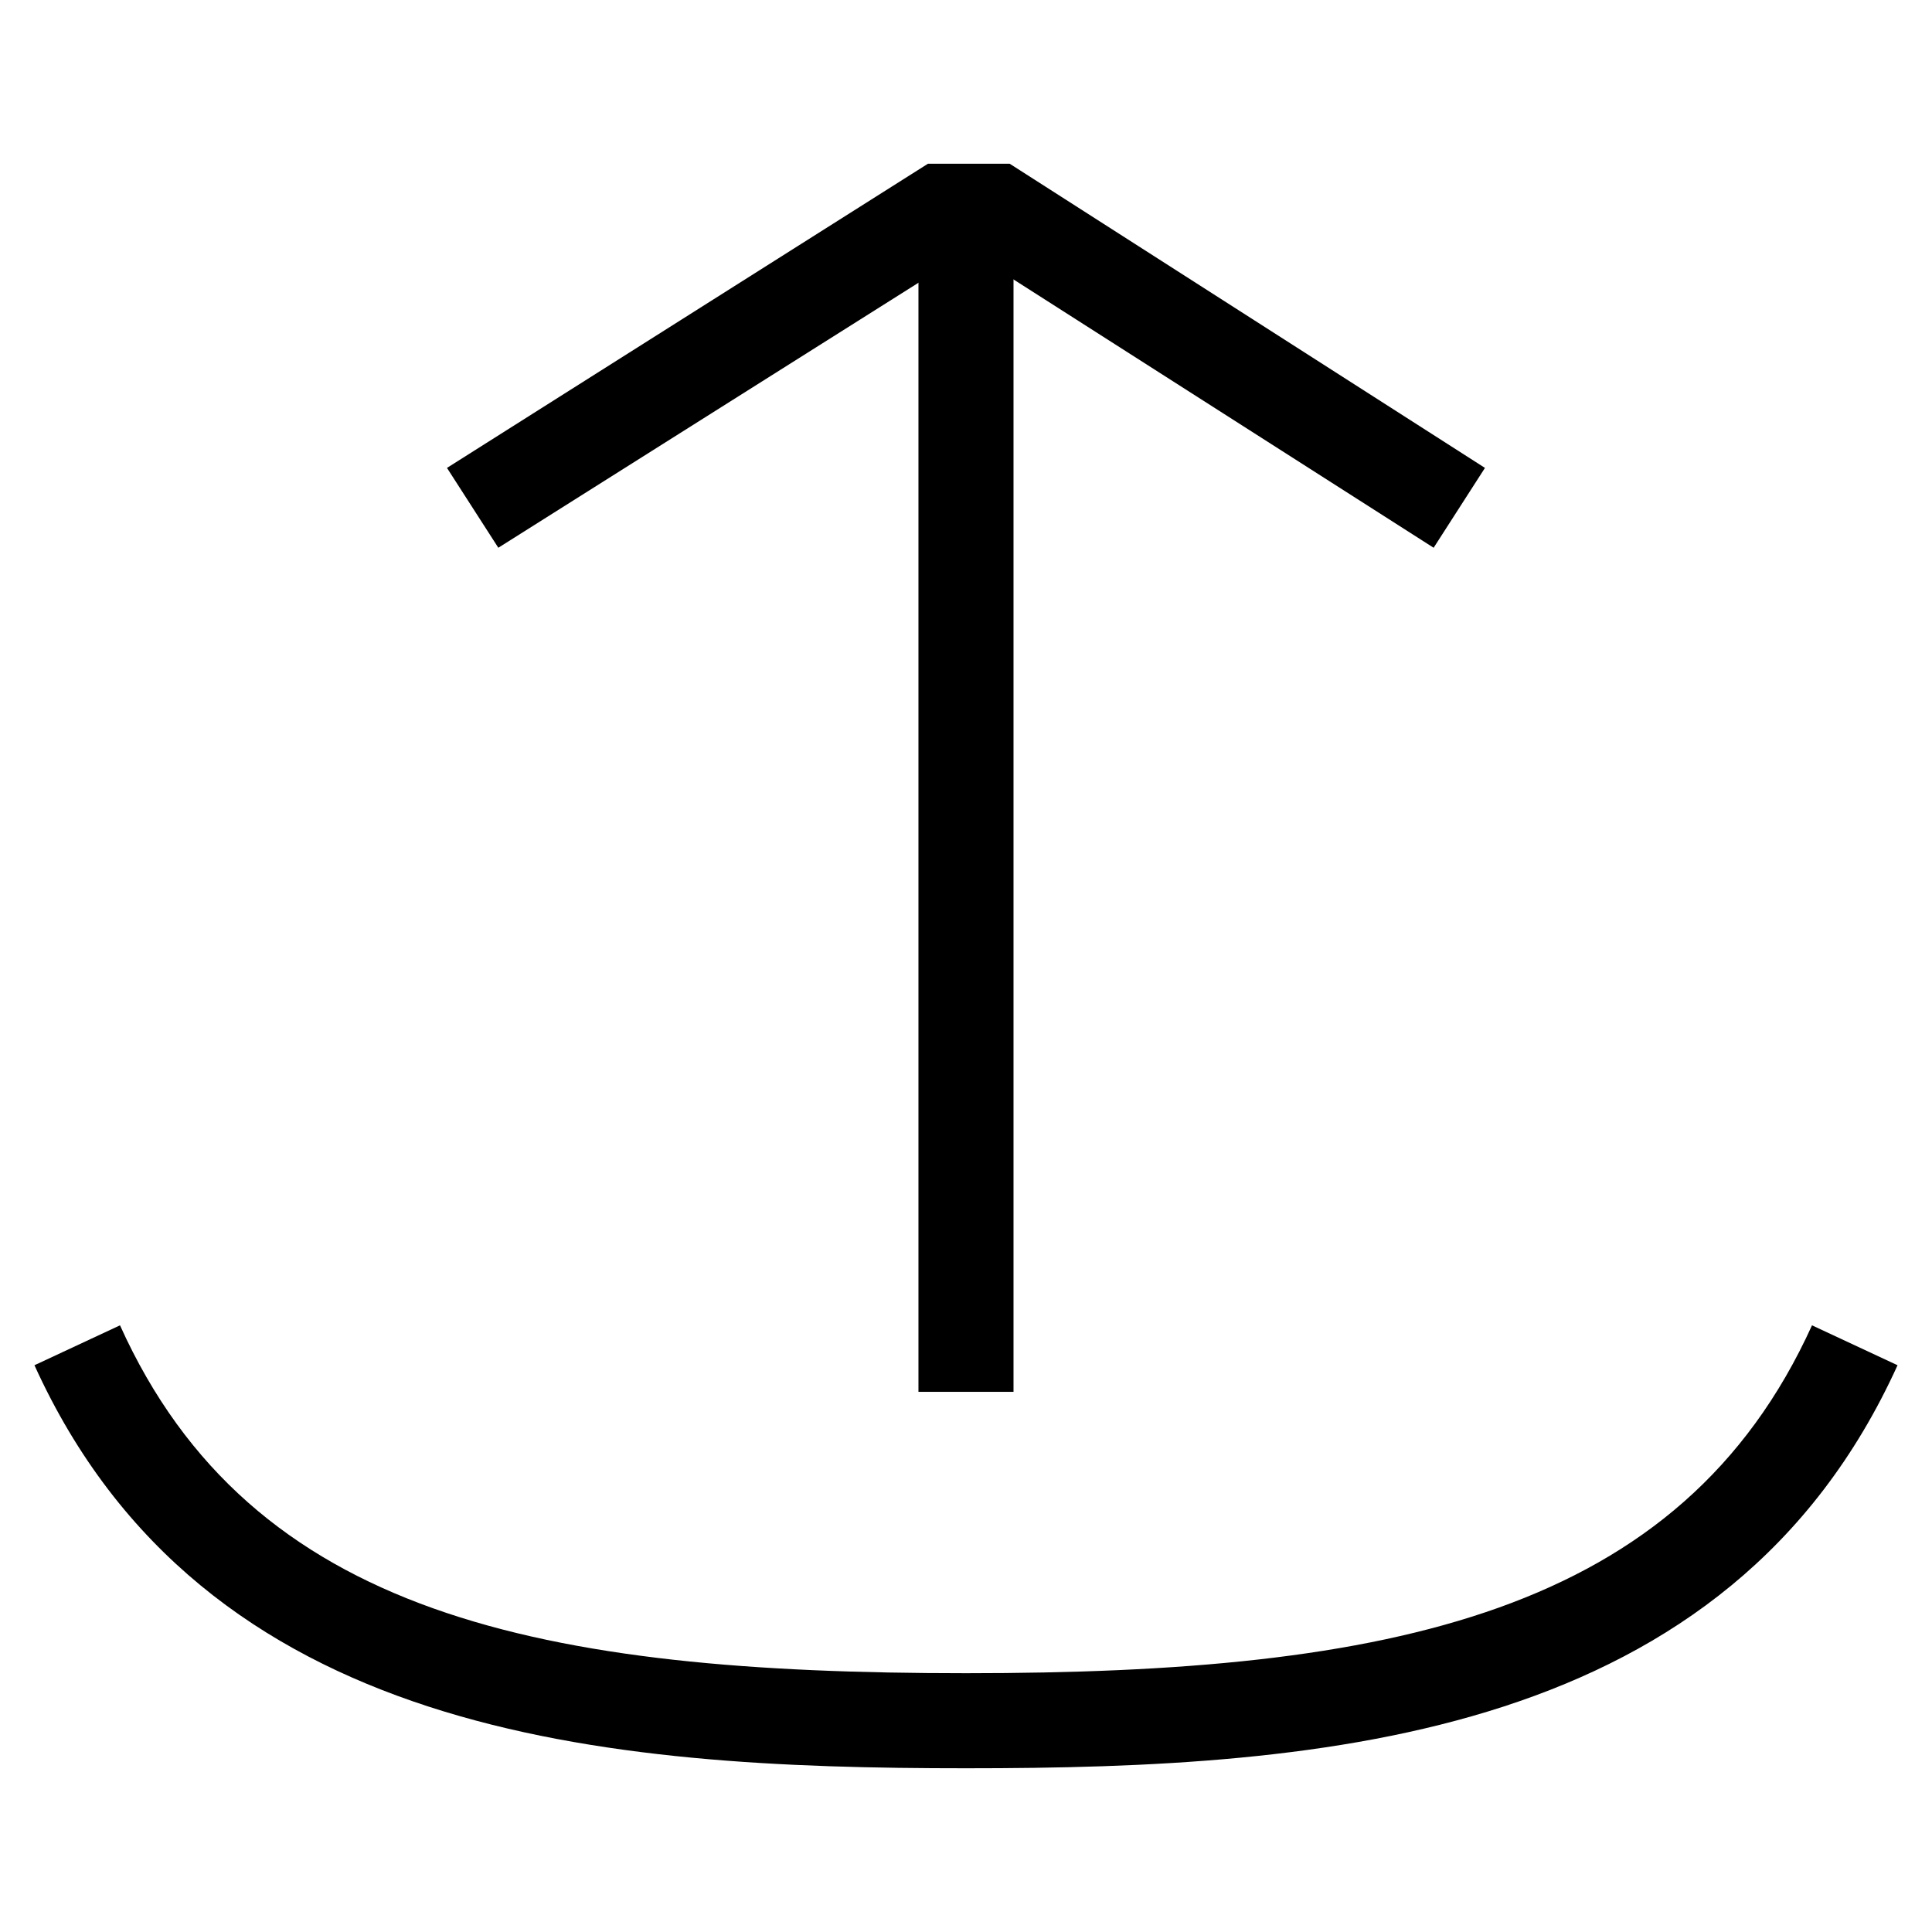 <?xml version="1.0" encoding="UTF-8"?>
<!-- Uploaded to: ICON Repo, www.svgrepo.com, Generator: ICON Repo Mixer Tools -->
<svg fill="#000000" width="800px" height="800px" version="1.1" viewBox="144 144 512 512" xmlns="http://www.w3.org/2000/svg">
 <g>
  <path d="m387.4 199.98h25.191v312.87h-25.191z"/>
  <path d="m400 612.61c-95.727 0-202.03-8.059-246.87-106.81l22.672-10.578c34.762 77.082 111.84 92.195 224.2 92.195 112.35 0 189.43-15.617 224.2-92.195l22.668 10.578c-44.836 98.75-151.14 106.81-246.86 106.81z"/>
  <path d="m276.06 289.16-13.605-21.16 127.46-80.609h21.664l125.95 80.609-13.602 21.16-119.91-76.578h-6.547z"/>
 </g>
</svg>